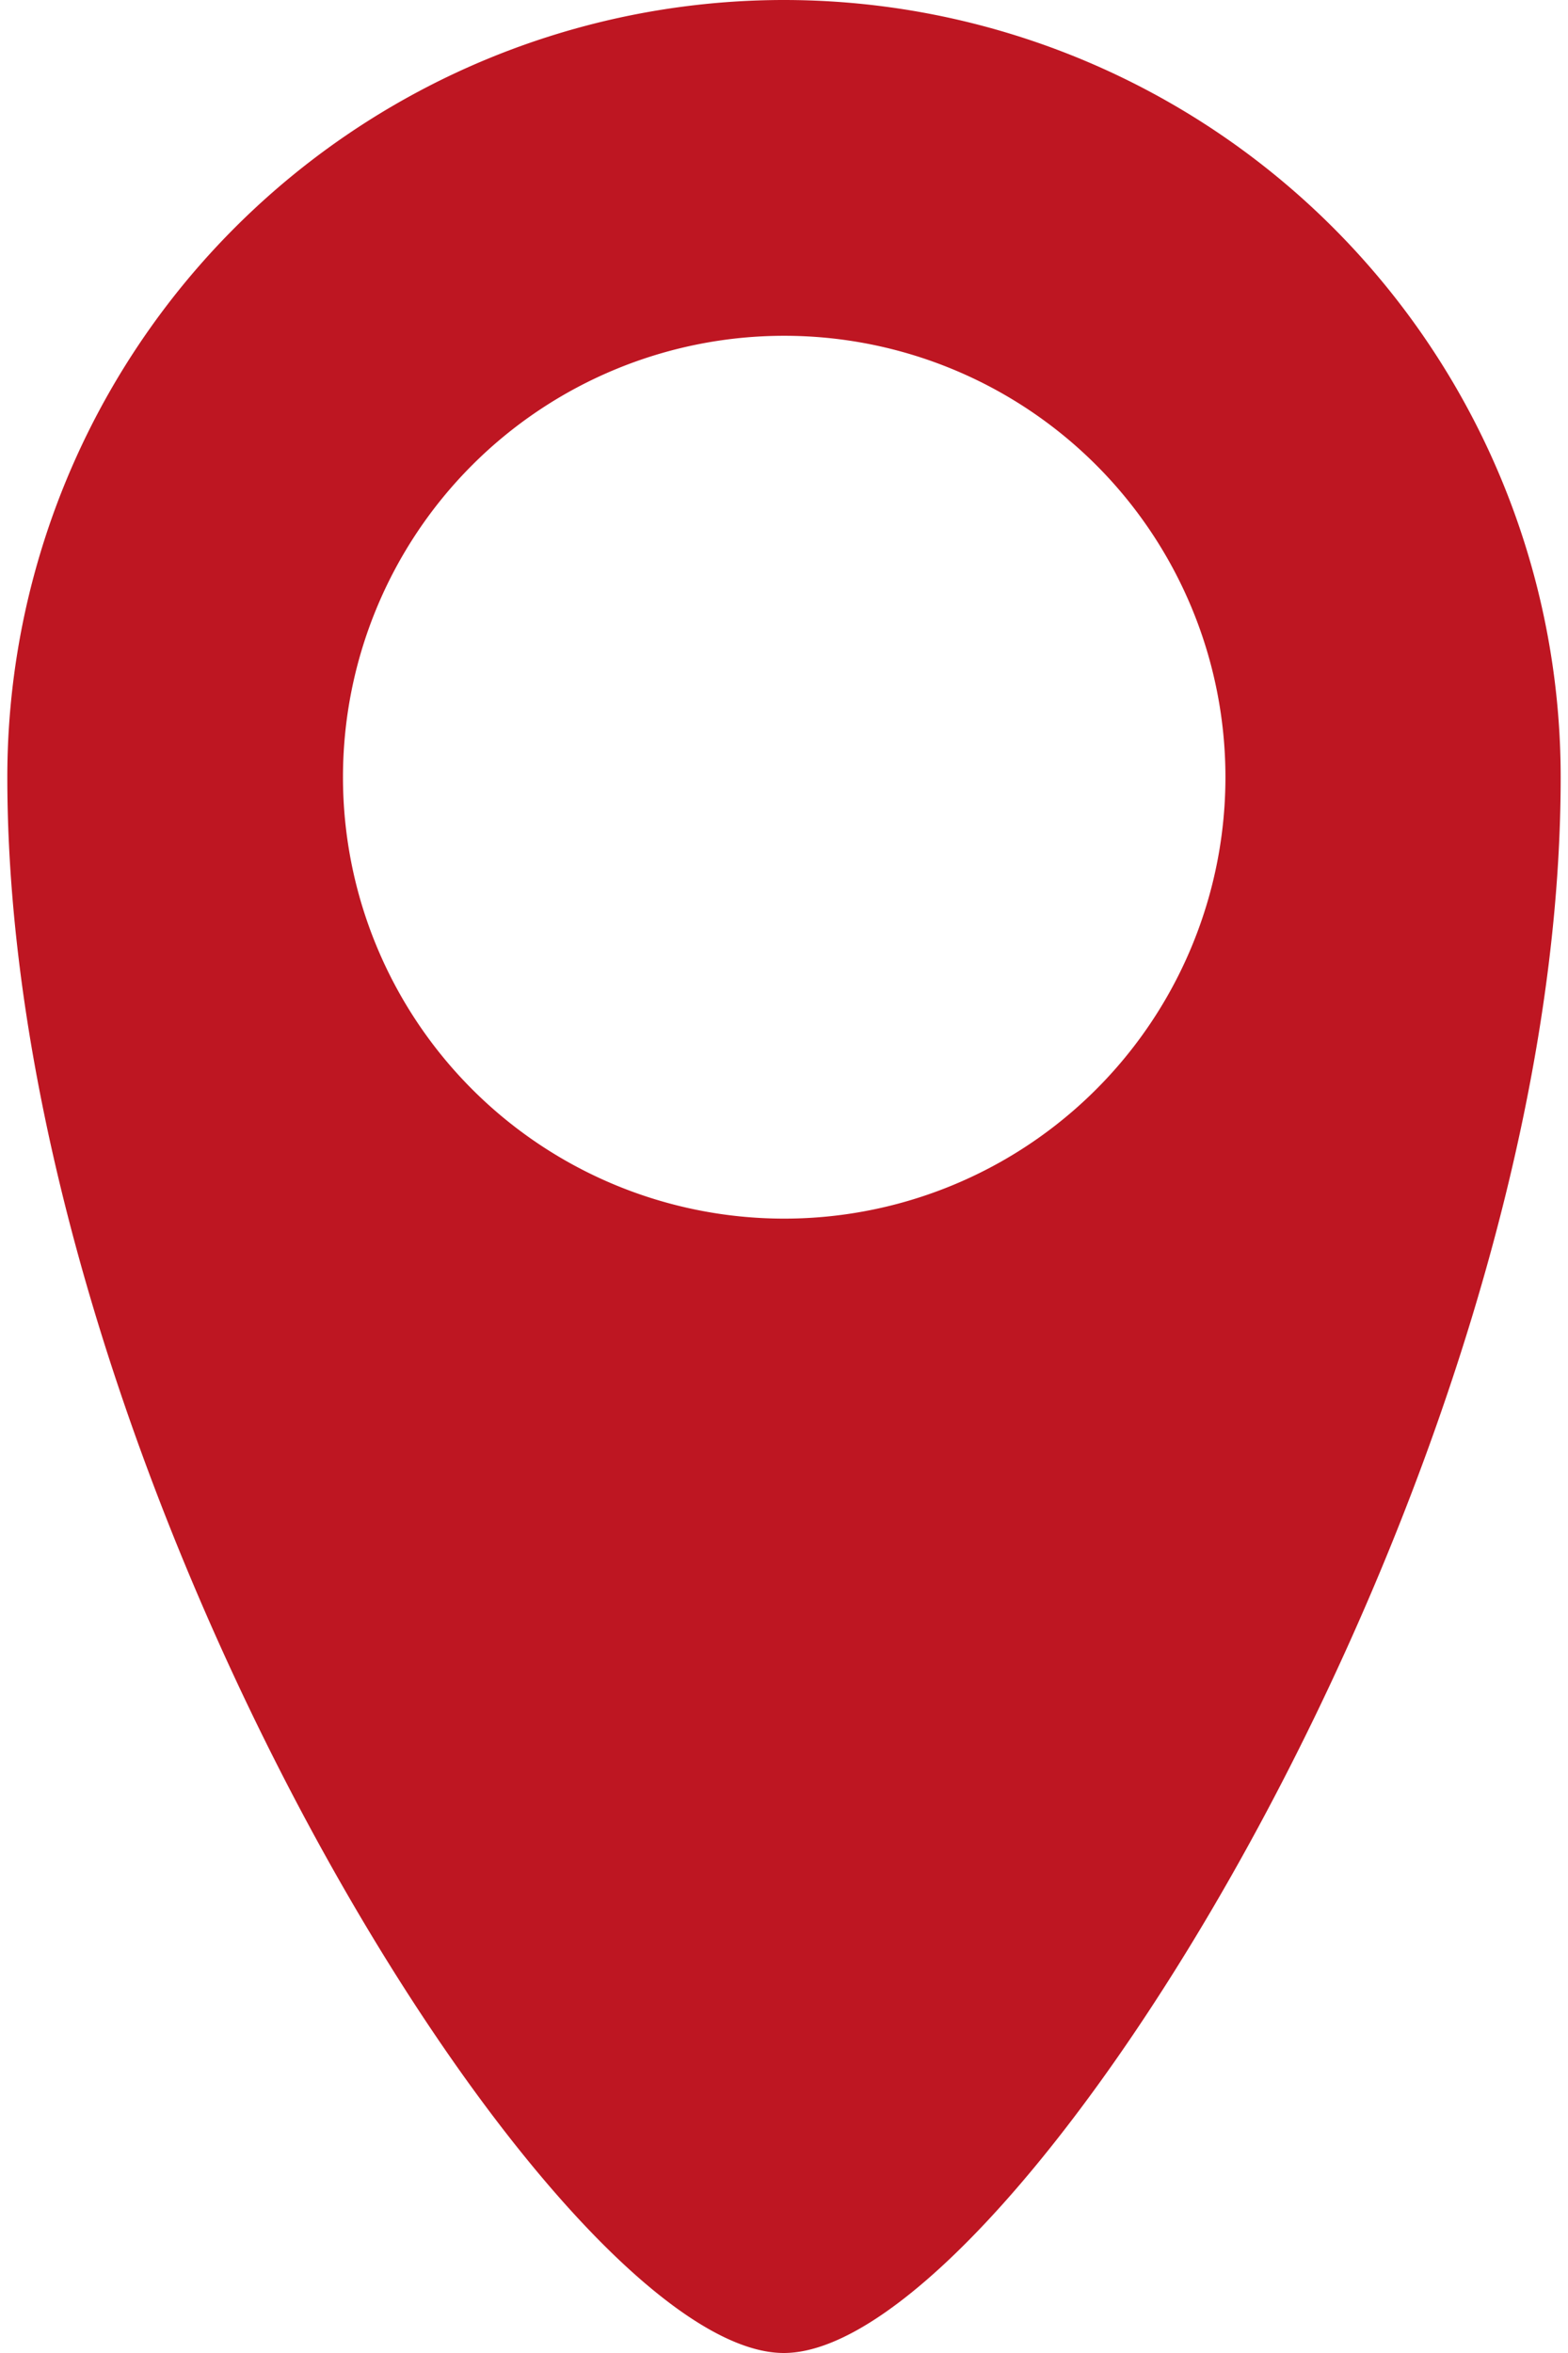 <?xml version="1.0"?>
<svg xmlns="http://www.w3.org/2000/svg" id="Ebene_1" data-name="Ebene 1" viewBox="0 0 37.81 57.25" width="12" height="18"><defs><style>.cls-1{fill:#be1622;}</style></defs><path class="cls-1" d="M18.9,0A18.91,18.91,0,0,0,0,18.91c0,17,13.33,38.34,18.9,38.34S37.81,35.94,37.81,18.91A18.91,18.91,0,0,0,18.9,0Zm0,29.65A10.74,10.74,0,1,1,29.65,18.91,10.74,10.74,0,0,1,18.9,29.65Z"/></svg>
